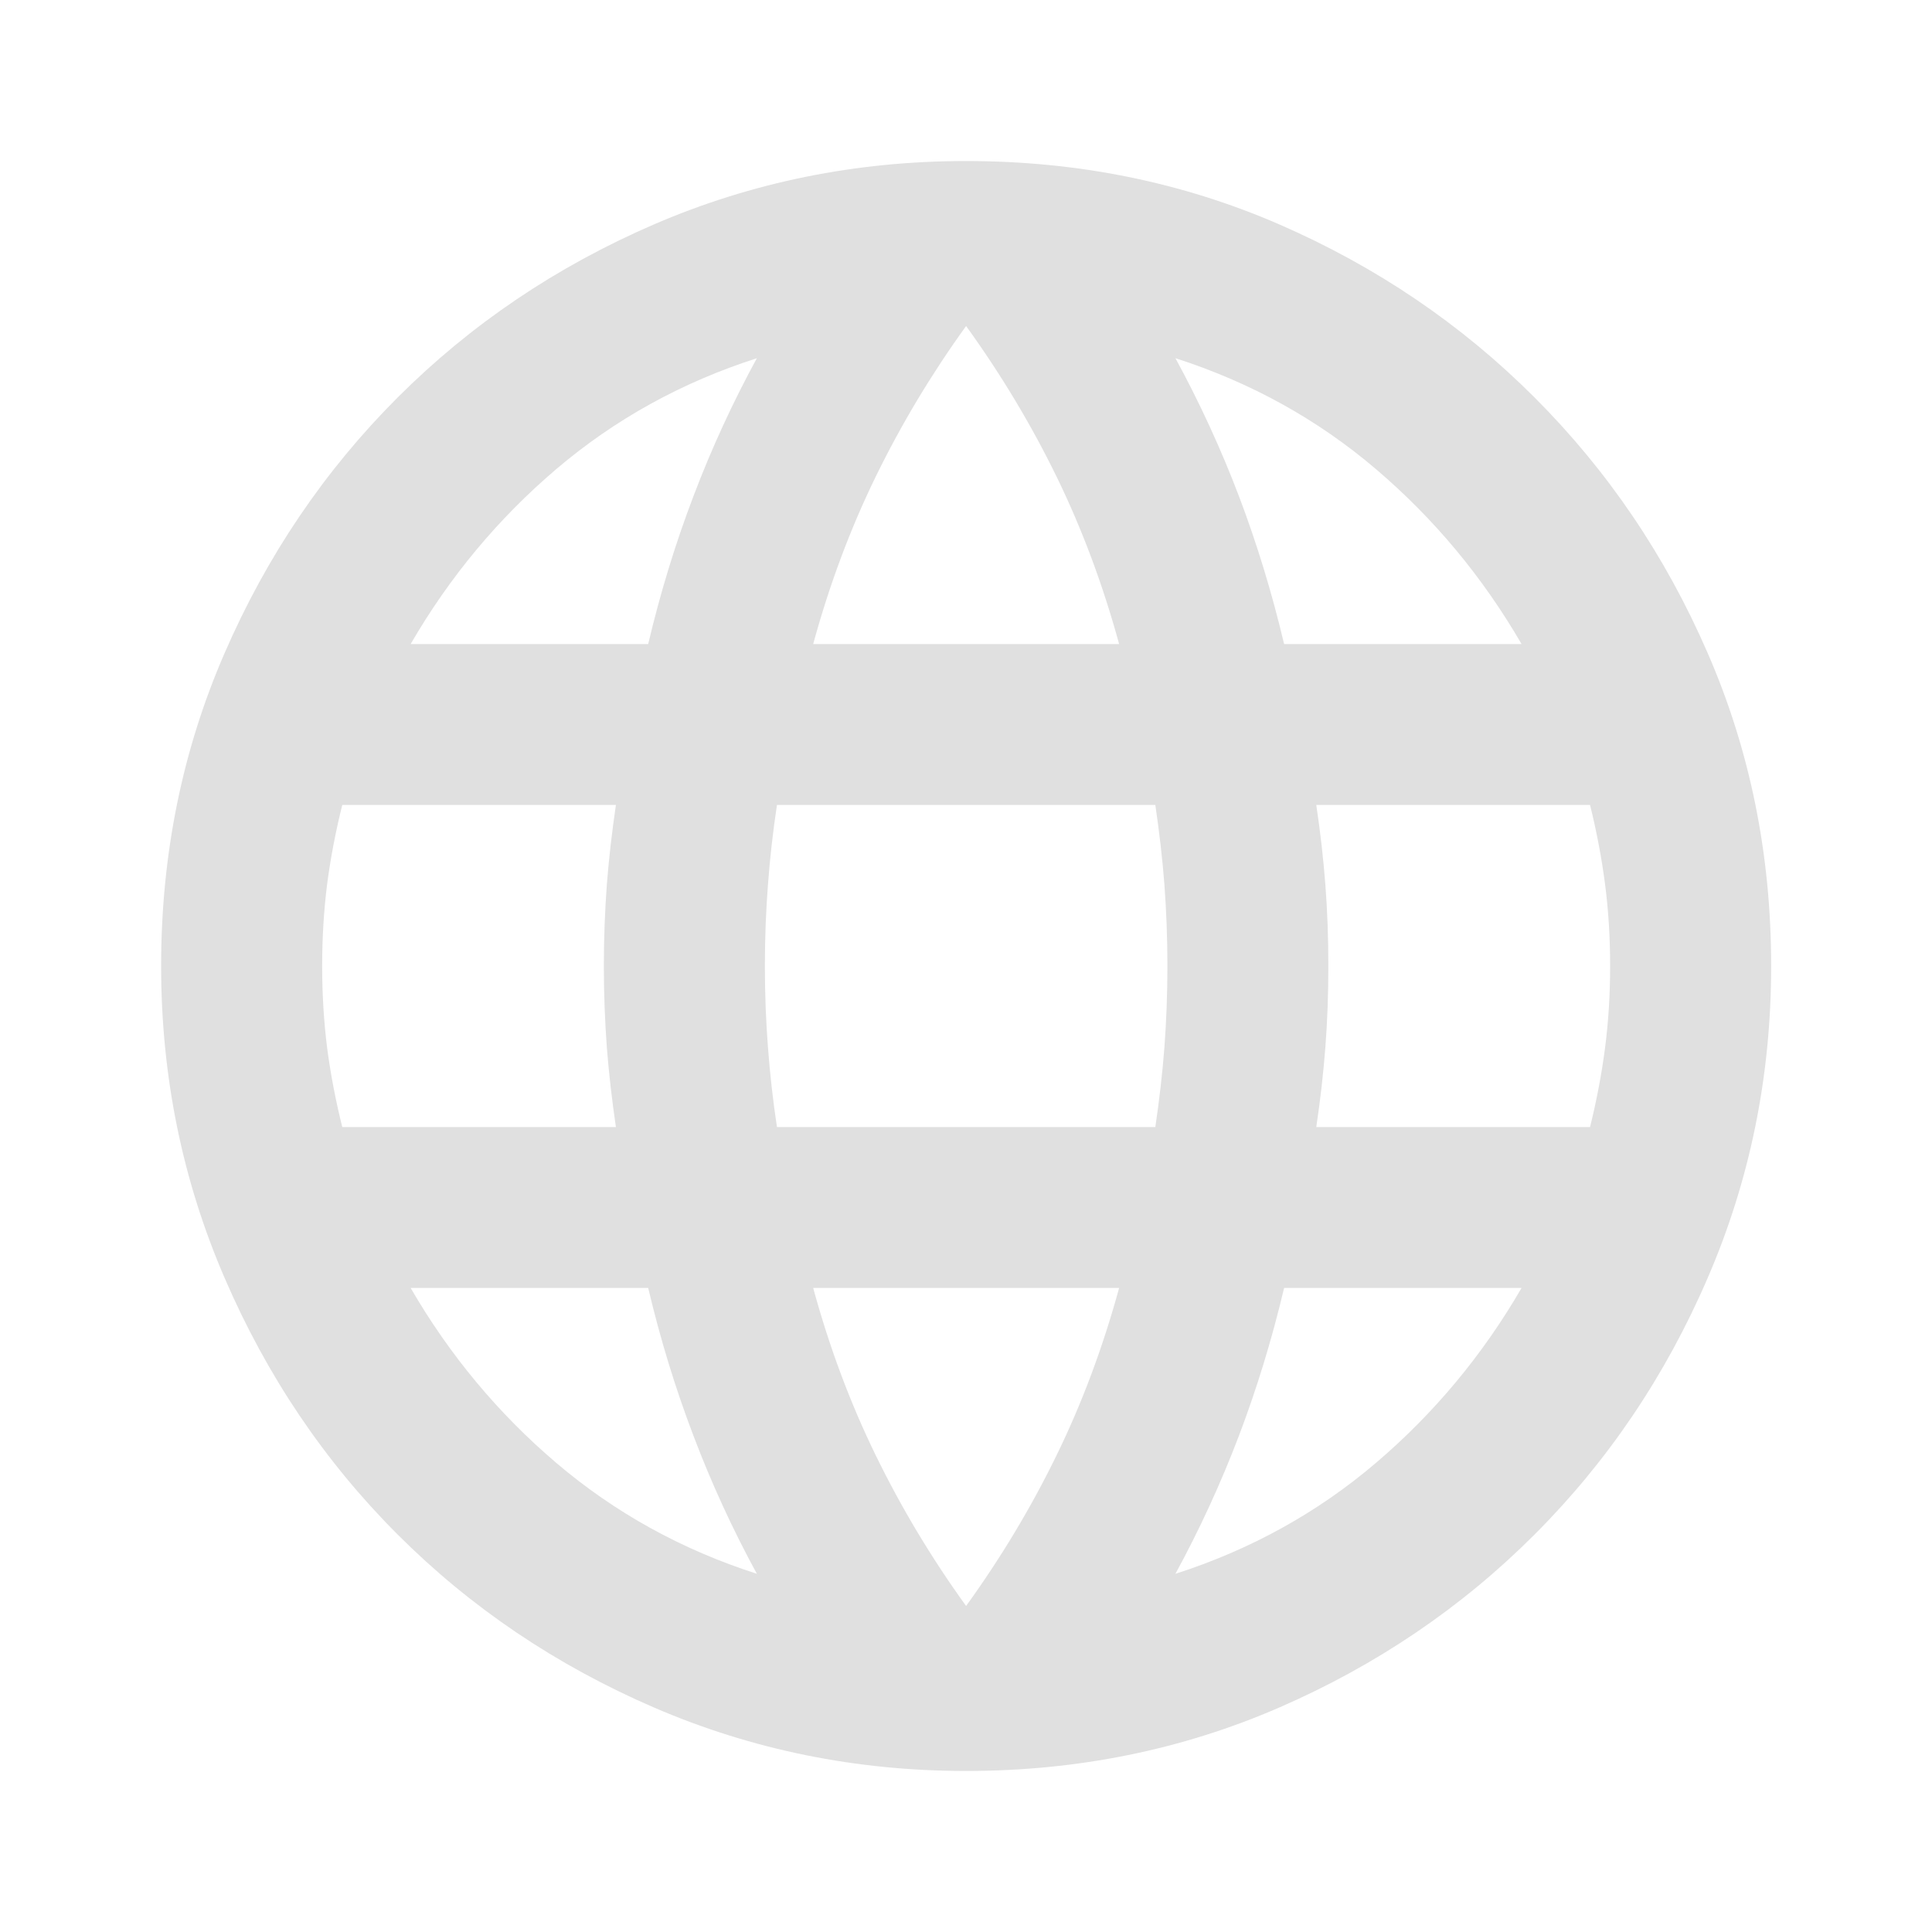 <svg width="20" height="20" viewBox="0 0 20 20" fill="none" xmlns="http://www.w3.org/2000/svg">
<path d="M10.001 18.333C8.862 18.333 7.786 18.114 6.772 17.677C5.758 17.239 4.873 16.642 4.116 15.885C3.359 15.128 2.762 14.243 2.325 13.229C1.887 12.215 1.668 11.139 1.668 10C1.668 8.847 1.887 7.767 2.325 6.761C2.762 5.754 3.359 4.872 4.116 4.115C4.873 3.358 5.758 2.76 6.772 2.322C7.786 1.885 8.862 1.667 10.001 1.667C11.154 1.667 12.234 1.885 13.241 2.322C14.248 2.76 15.13 3.358 15.886 4.115C16.643 4.872 17.241 5.754 17.678 6.761C18.116 7.767 18.335 8.847 18.335 10C18.335 11.139 18.116 12.215 17.678 13.229C17.241 14.243 16.643 15.128 15.886 15.885C15.13 16.642 14.248 17.239 13.241 17.677C12.234 18.114 11.154 18.333 10.001 18.333ZM10.001 16.625C10.362 16.125 10.675 15.604 10.939 15.062C11.203 14.521 11.418 13.944 11.585 13.333H8.418C8.585 13.944 8.8 14.521 9.064 15.062C9.328 15.604 9.64 16.125 10.001 16.625ZM7.835 16.292C7.585 15.833 7.366 15.357 7.179 14.864C6.991 14.371 6.835 13.861 6.71 13.333H4.251C4.654 14.028 5.157 14.632 5.761 15.146C6.366 15.66 7.057 16.042 7.835 16.292ZM12.168 16.292C12.946 16.042 13.637 15.66 14.241 15.146C14.845 14.632 15.348 14.028 15.751 13.333H13.293C13.168 13.861 13.012 14.371 12.825 14.864C12.637 15.357 12.418 15.833 12.168 16.292ZM3.543 11.667H6.376C6.335 11.389 6.303 11.114 6.282 10.843C6.262 10.573 6.251 10.292 6.251 10C6.251 9.708 6.262 9.427 6.282 9.157C6.303 8.886 6.335 8.611 6.376 8.333H3.543C3.474 8.611 3.421 8.886 3.386 9.157C3.352 9.427 3.335 9.708 3.335 10C3.335 10.292 3.352 10.573 3.386 10.843C3.421 11.114 3.474 11.389 3.543 11.667ZM8.043 11.667H11.96C12.001 11.389 12.033 11.114 12.054 10.843C12.074 10.573 12.085 10.292 12.085 10C12.085 9.708 12.074 9.427 12.054 9.157C12.033 8.886 12.001 8.611 11.96 8.333H8.043C8.001 8.611 7.97 8.886 7.95 9.157C7.929 9.427 7.918 9.708 7.918 10C7.918 10.292 7.929 10.573 7.95 10.843C7.97 11.114 8.001 11.389 8.043 11.667ZM13.626 11.667H16.46C16.529 11.389 16.581 11.114 16.616 10.843C16.651 10.573 16.668 10.292 16.668 10C16.668 9.708 16.651 9.427 16.616 9.157C16.581 8.886 16.529 8.611 16.46 8.333H13.626C13.668 8.611 13.699 8.886 13.72 9.157C13.741 9.427 13.751 9.708 13.751 10C13.751 10.292 13.741 10.573 13.72 10.843C13.699 11.114 13.668 11.389 13.626 11.667ZM13.293 6.667H15.751C15.348 5.972 14.845 5.368 14.241 4.854C13.637 4.34 12.946 3.958 12.168 3.708C12.418 4.167 12.637 4.642 12.825 5.135C13.012 5.628 13.168 6.139 13.293 6.667ZM8.418 6.667H11.585C11.418 6.056 11.203 5.479 10.939 4.937C10.675 4.396 10.362 3.875 10.001 3.375C9.64 3.875 9.328 4.396 9.064 4.937C8.8 5.479 8.585 6.056 8.418 6.667ZM4.251 6.667H6.71C6.835 6.139 6.991 5.628 7.179 5.135C7.366 4.642 7.585 4.167 7.835 3.708C7.057 3.958 6.366 4.34 5.761 4.854C5.157 5.368 4.654 5.972 4.251 6.667Z" fill="#E0E0E0"/>
</svg>
